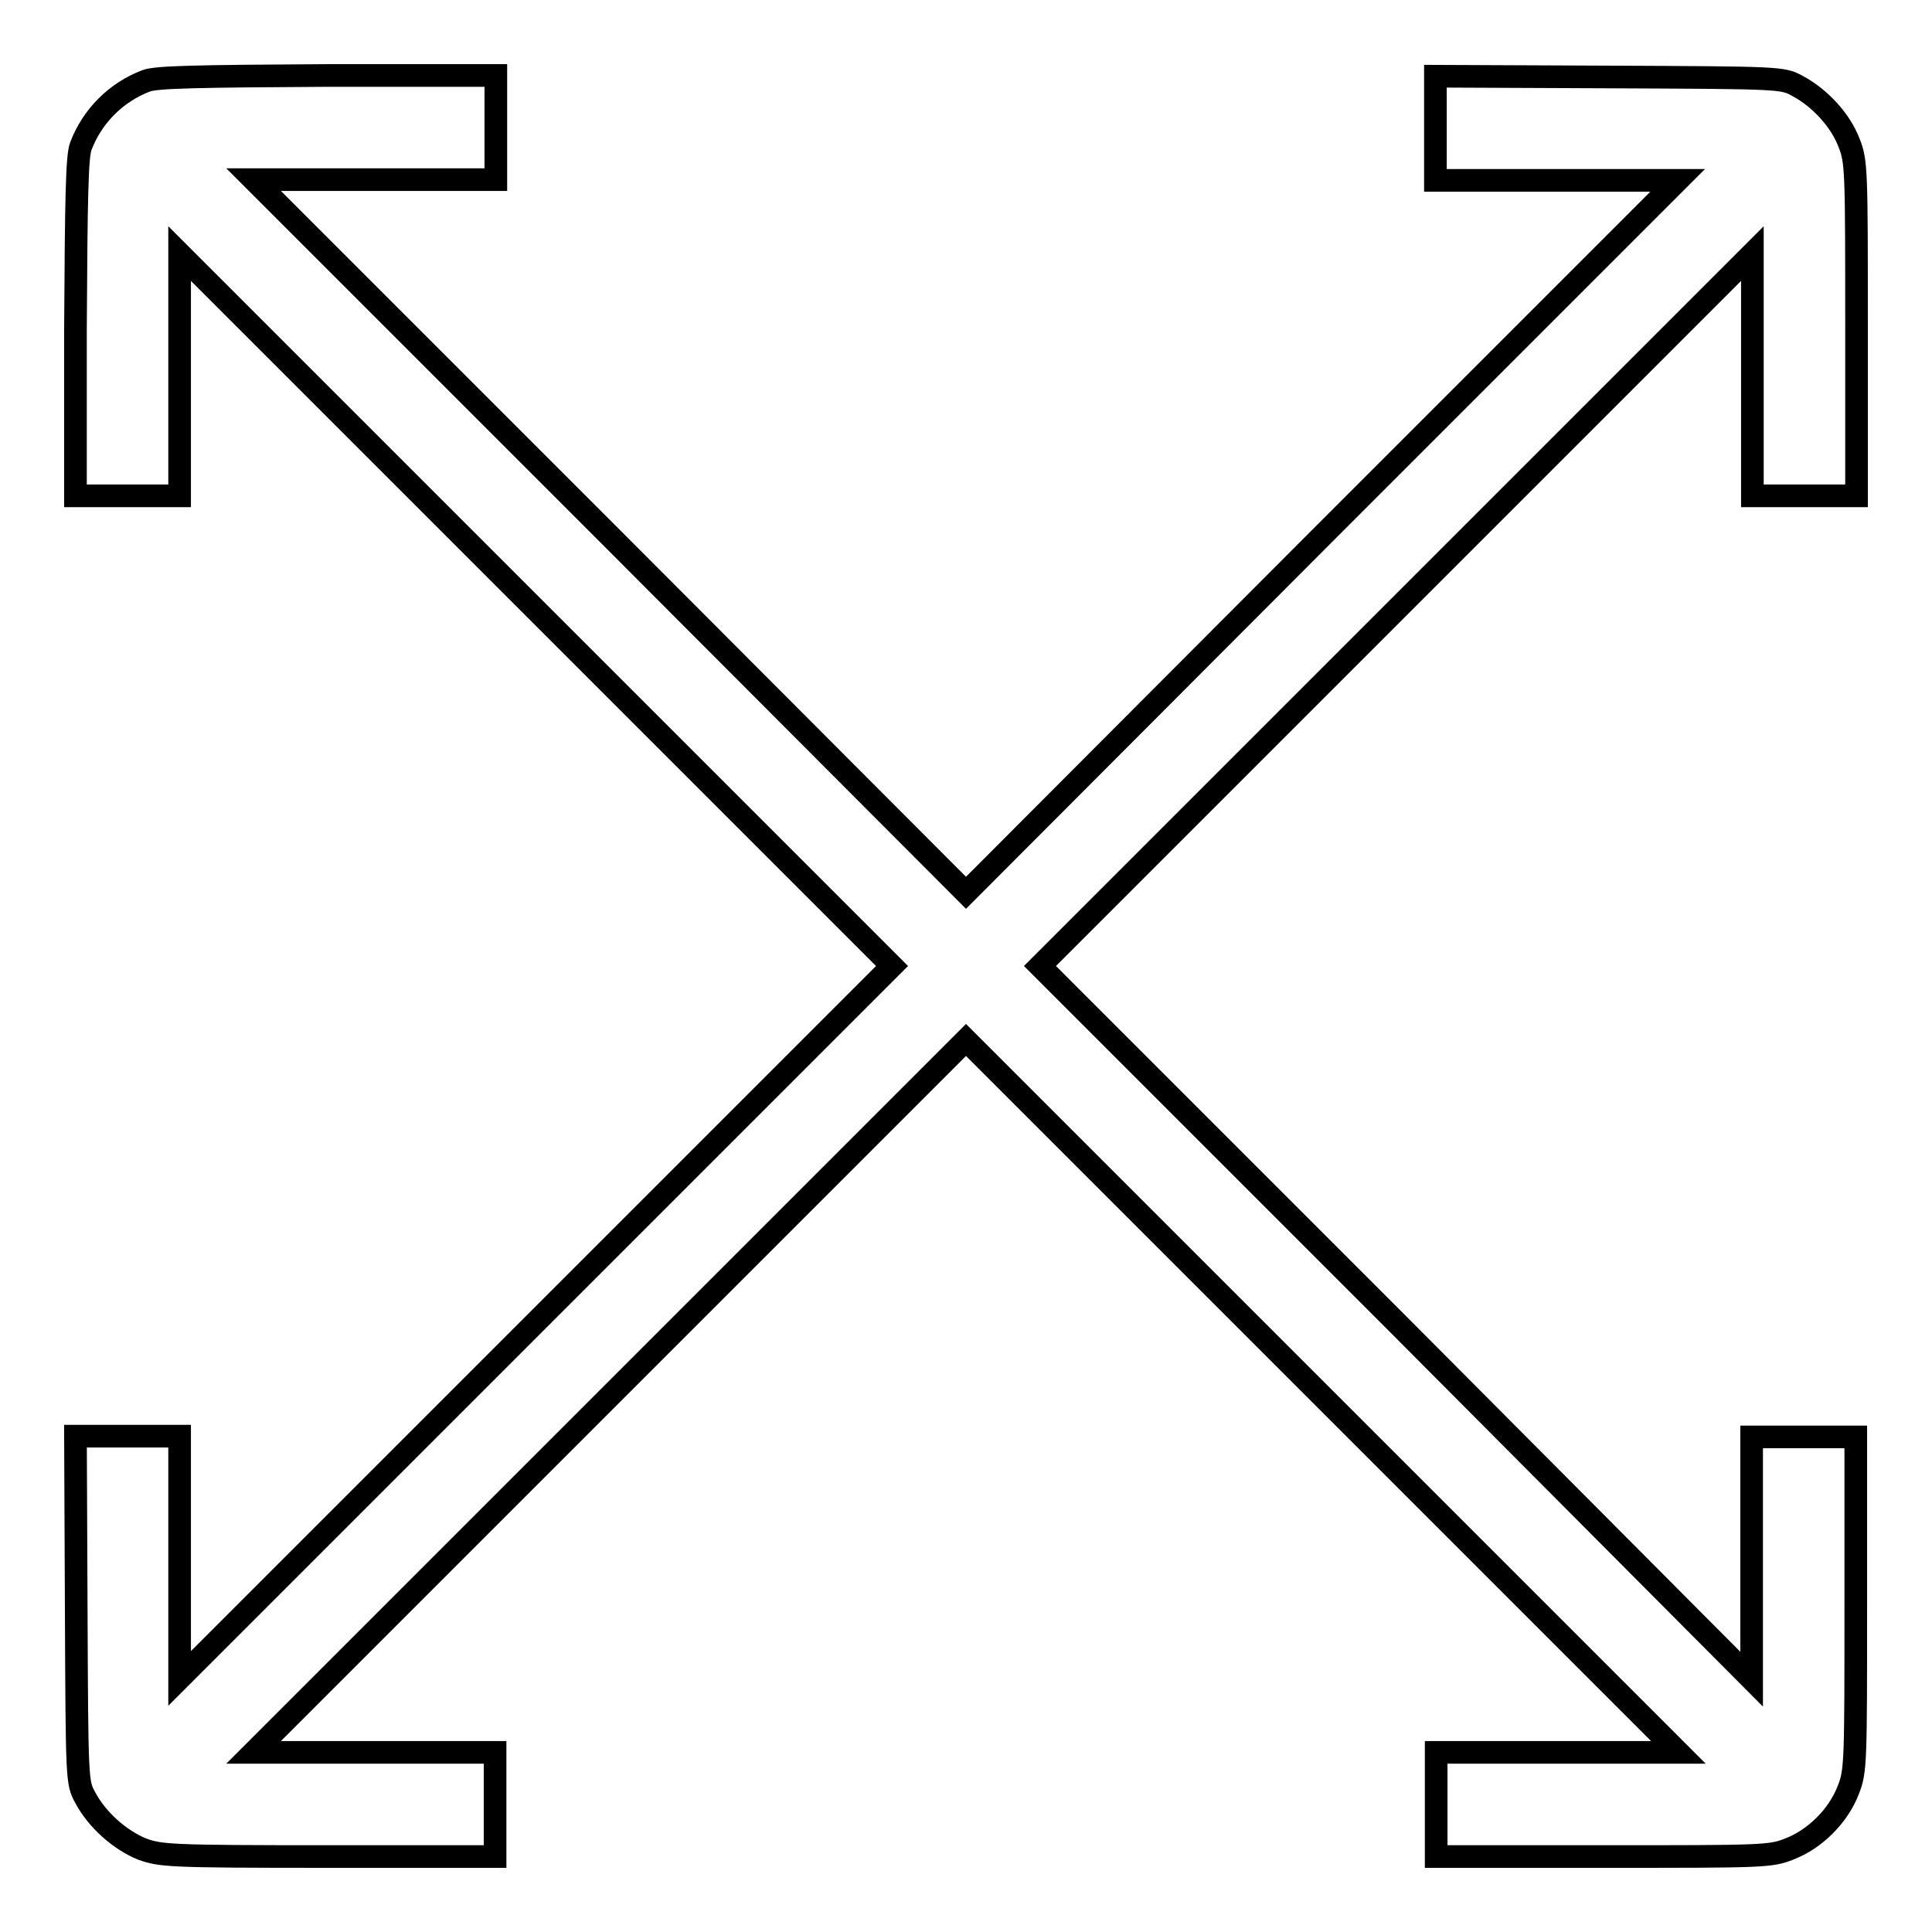 <?xml version="1.0" encoding="utf-8"?>
<!-- Svg Vector Icons : http://www.onlinewebfonts.com/icon -->
<!DOCTYPE svg PUBLIC "-//W3C//DTD SVG 1.1//EN" "http://www.w3.org/Graphics/SVG/1.1/DTD/svg11.dtd">
<svg version="1.1" xmlns="http://www.w3.org/2000/svg" xmlns:xlink="http://www.w3.org/1999/xlink" x="0px" y="0px" viewBox="0 0 256 256" enable-background="new 0 0 256 256" xml:space="preserve">
<g><g><g><path stroke-width="3" fill-opacity="0" stroke="#000000"  d="M19.4,10.7c-4,1.5-7.2,4.7-8.7,8.7c-0.5,1.4-0.6,6.6-0.7,24v22.3h6.9h6.9v-16V33.6L71,80.8l47.2,47.2L71,175.2l-47.2,47.2v-16.1v-16h-6.9H10l0.1,22.9c0.1,22.9,0.1,23,1.2,25c1.6,3,4.6,5.6,7.5,6.8c2.5,0.9,3.6,1,24.7,1h22.1v-6.9v-6.9h-16H33.6L80.8,185l47.2-47.2l47.2,47.2l47.2,47.2h-16.1h-16v6.9v6.9h22.1c21.2,0,22.2,0,24.7-1c3.4-1.3,6.5-4.4,7.8-7.8c1-2.5,1-3.6,1-24.7v-22.1h-6.9h-6.9v16v16.1L185,175.2L137.8,128L185,80.8l47.2-47.2v16.1v16h6.9h6.9V43.6c0-21.1,0-22.2-1-24.7c-1.1-2.9-3.8-5.9-6.8-7.5c-2-1.1-2.1-1.1-25-1.2l-23-0.1v6.9v6.9h16h16.1L175.2,71L128,118.3L80.8,71L33.6,23.8h16.1h16v-6.9V10H43.5C26,10.1,20.8,10.2,19.4,10.7z"/></g></g></g>
</svg>